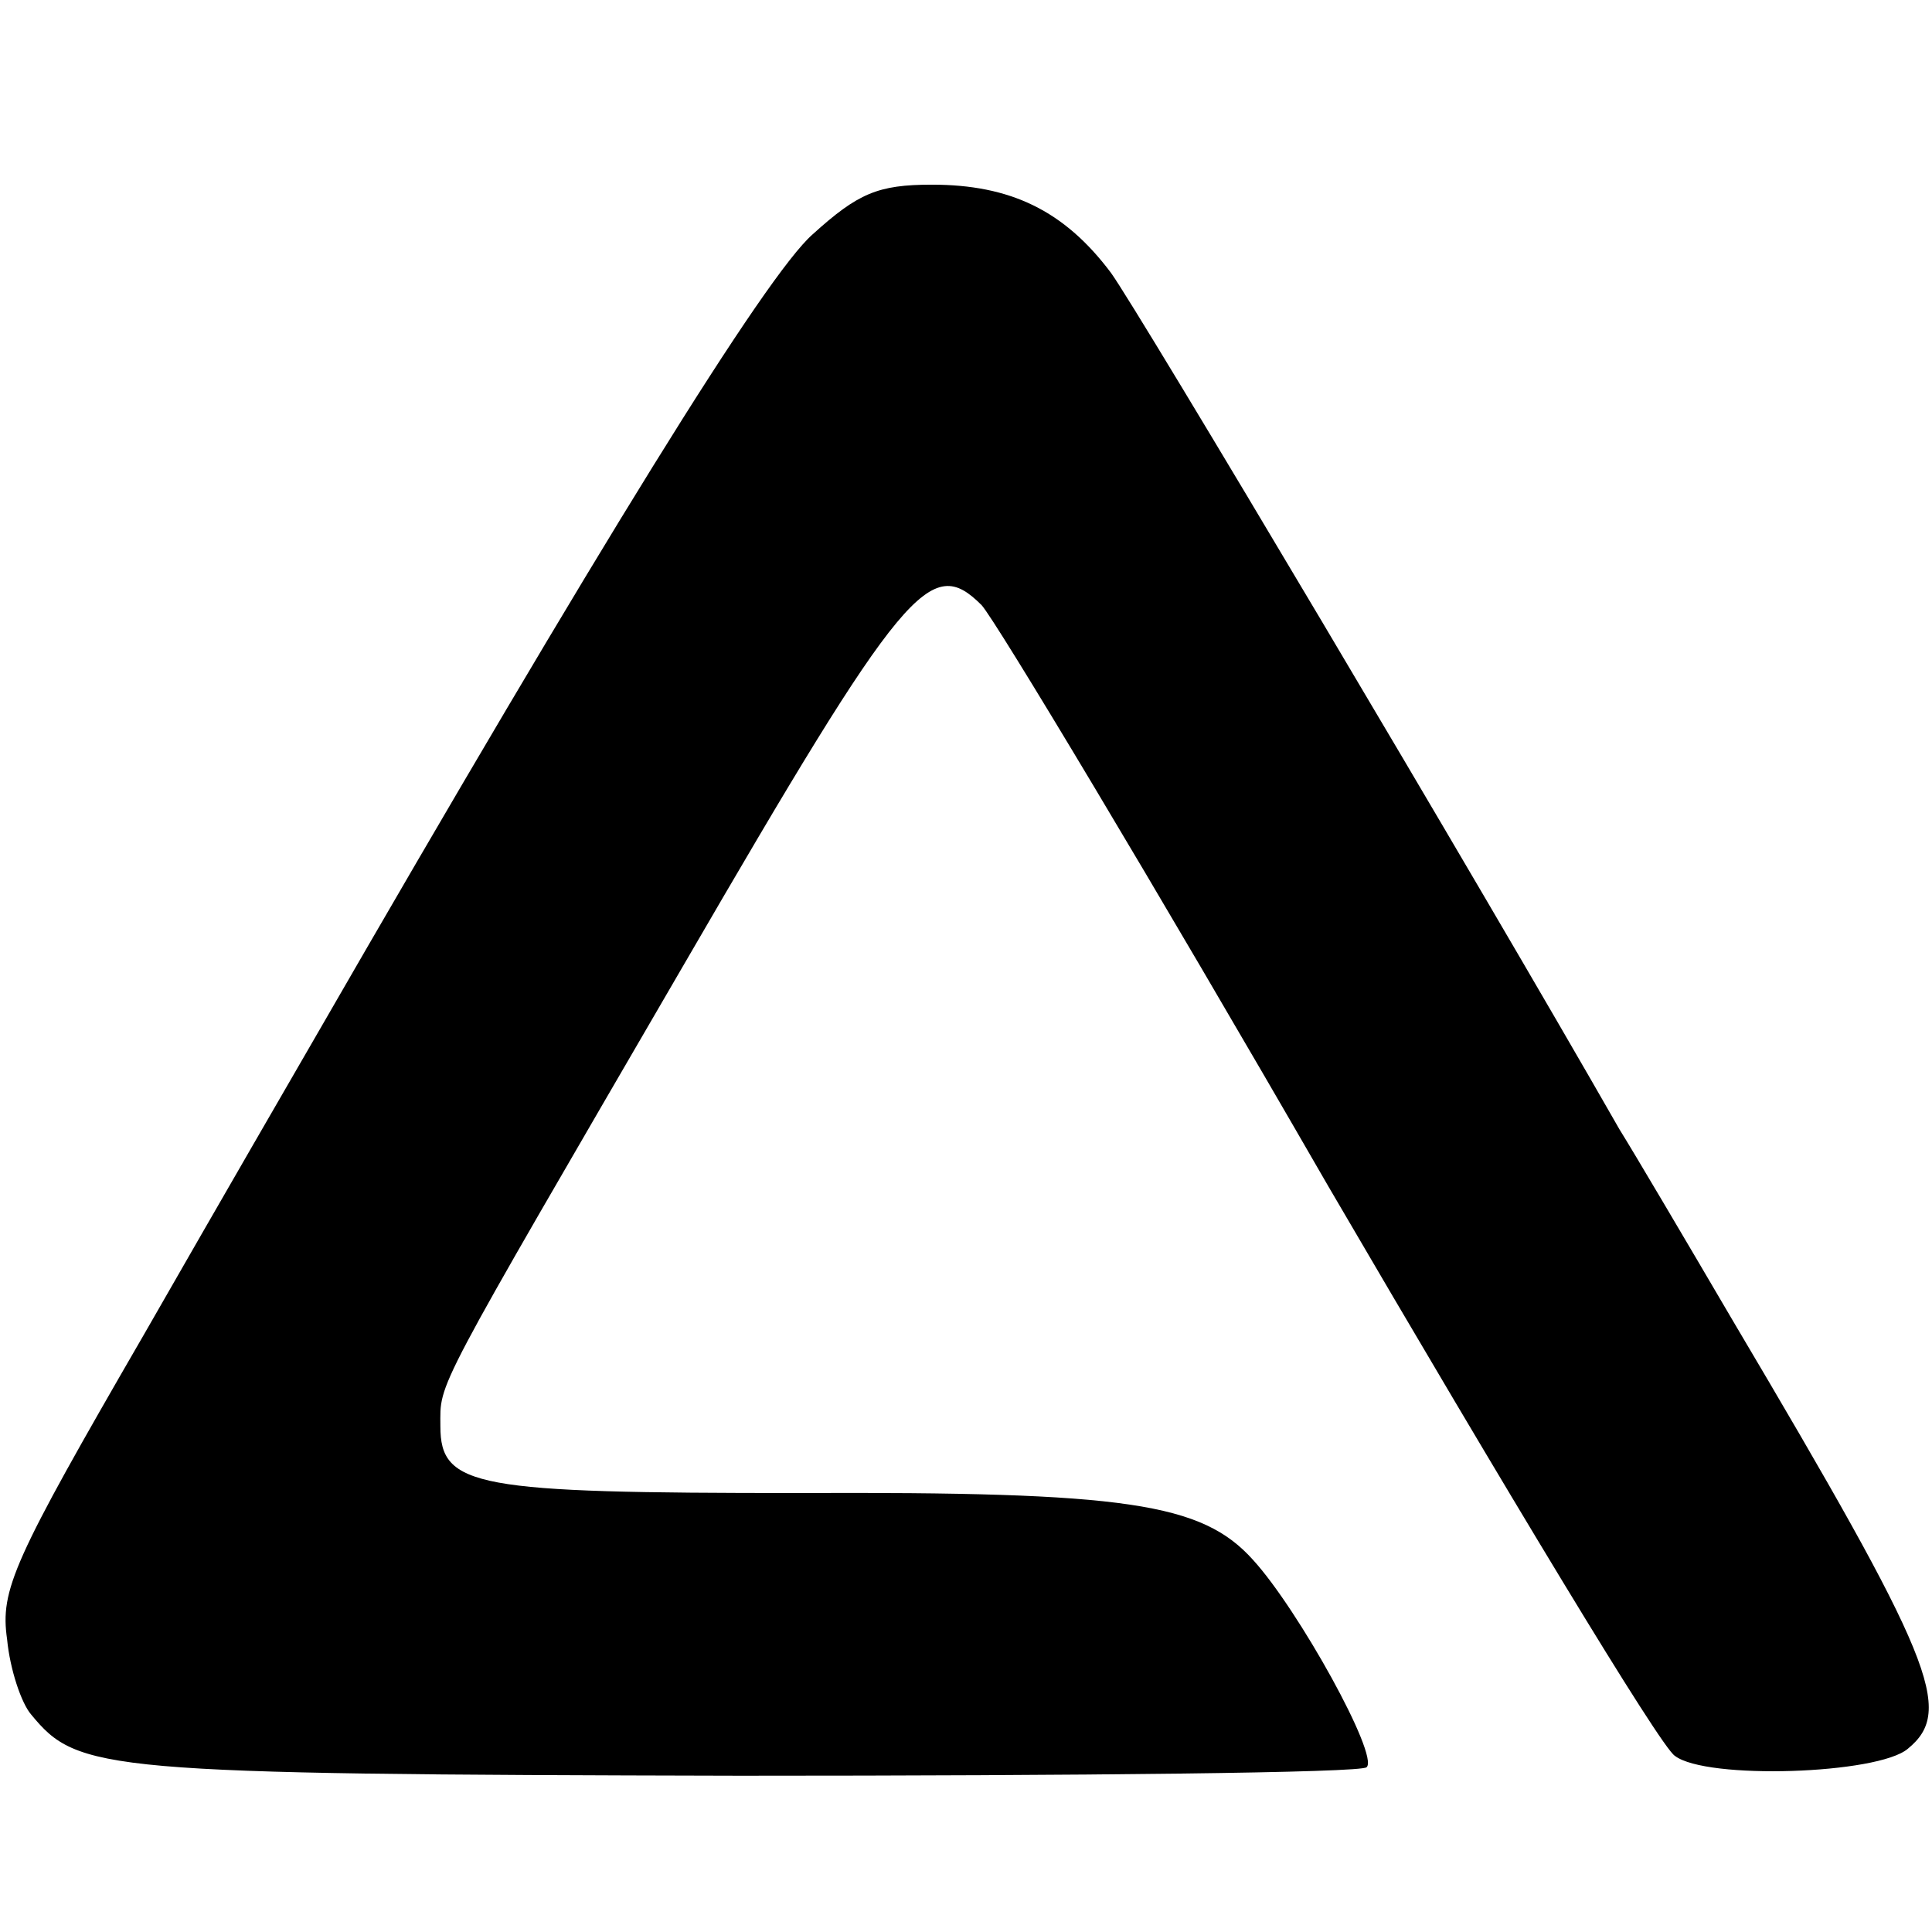 <?xml version="1.0" standalone="no"?>
<!DOCTYPE svg PUBLIC "-//W3C//DTD SVG 20010904//EN"
 "http://www.w3.org/TR/2001/REC-SVG-20010904/DTD/svg10.dtd">
<svg version="1.0" xmlns="http://www.w3.org/2000/svg"
 width="136pt" height="136pt" viewBox="0 0 136 136"
 preserveAspectRatio="xMidYMid meet">
<g transform="translate(0,136) scale(0.1,-0.1)"
fill="#000000" stroke="none">
<path d="M572 1195 c-33 -29 -150 -218 -350 -565 -11 -19 -66 -114 -121 -210
-92 -159 -101 -179 -96 -214 2 -21 10 -45 17 -53 33 -40 49 -42 499 -43 239 0
438 2 441 6 9 8 -48 111 -80 146 -36 40 -89 48 -320 47 -227 0 -252 4 -252 47
0 32 -7 18 172 326 155 267 173 288 209 252 10 -11 120 -194 244 -409 125
-214 234 -395 244 -401 22 -17 143 -13 164 5 33 27 18 63 -123 301 -34 58 -70
119 -80 135 -100 175 -339 577 -358 603 -33 44 -71 62 -126 62 -38 0 -52 -6
-84 -35z"/>
</g>
</svg>
